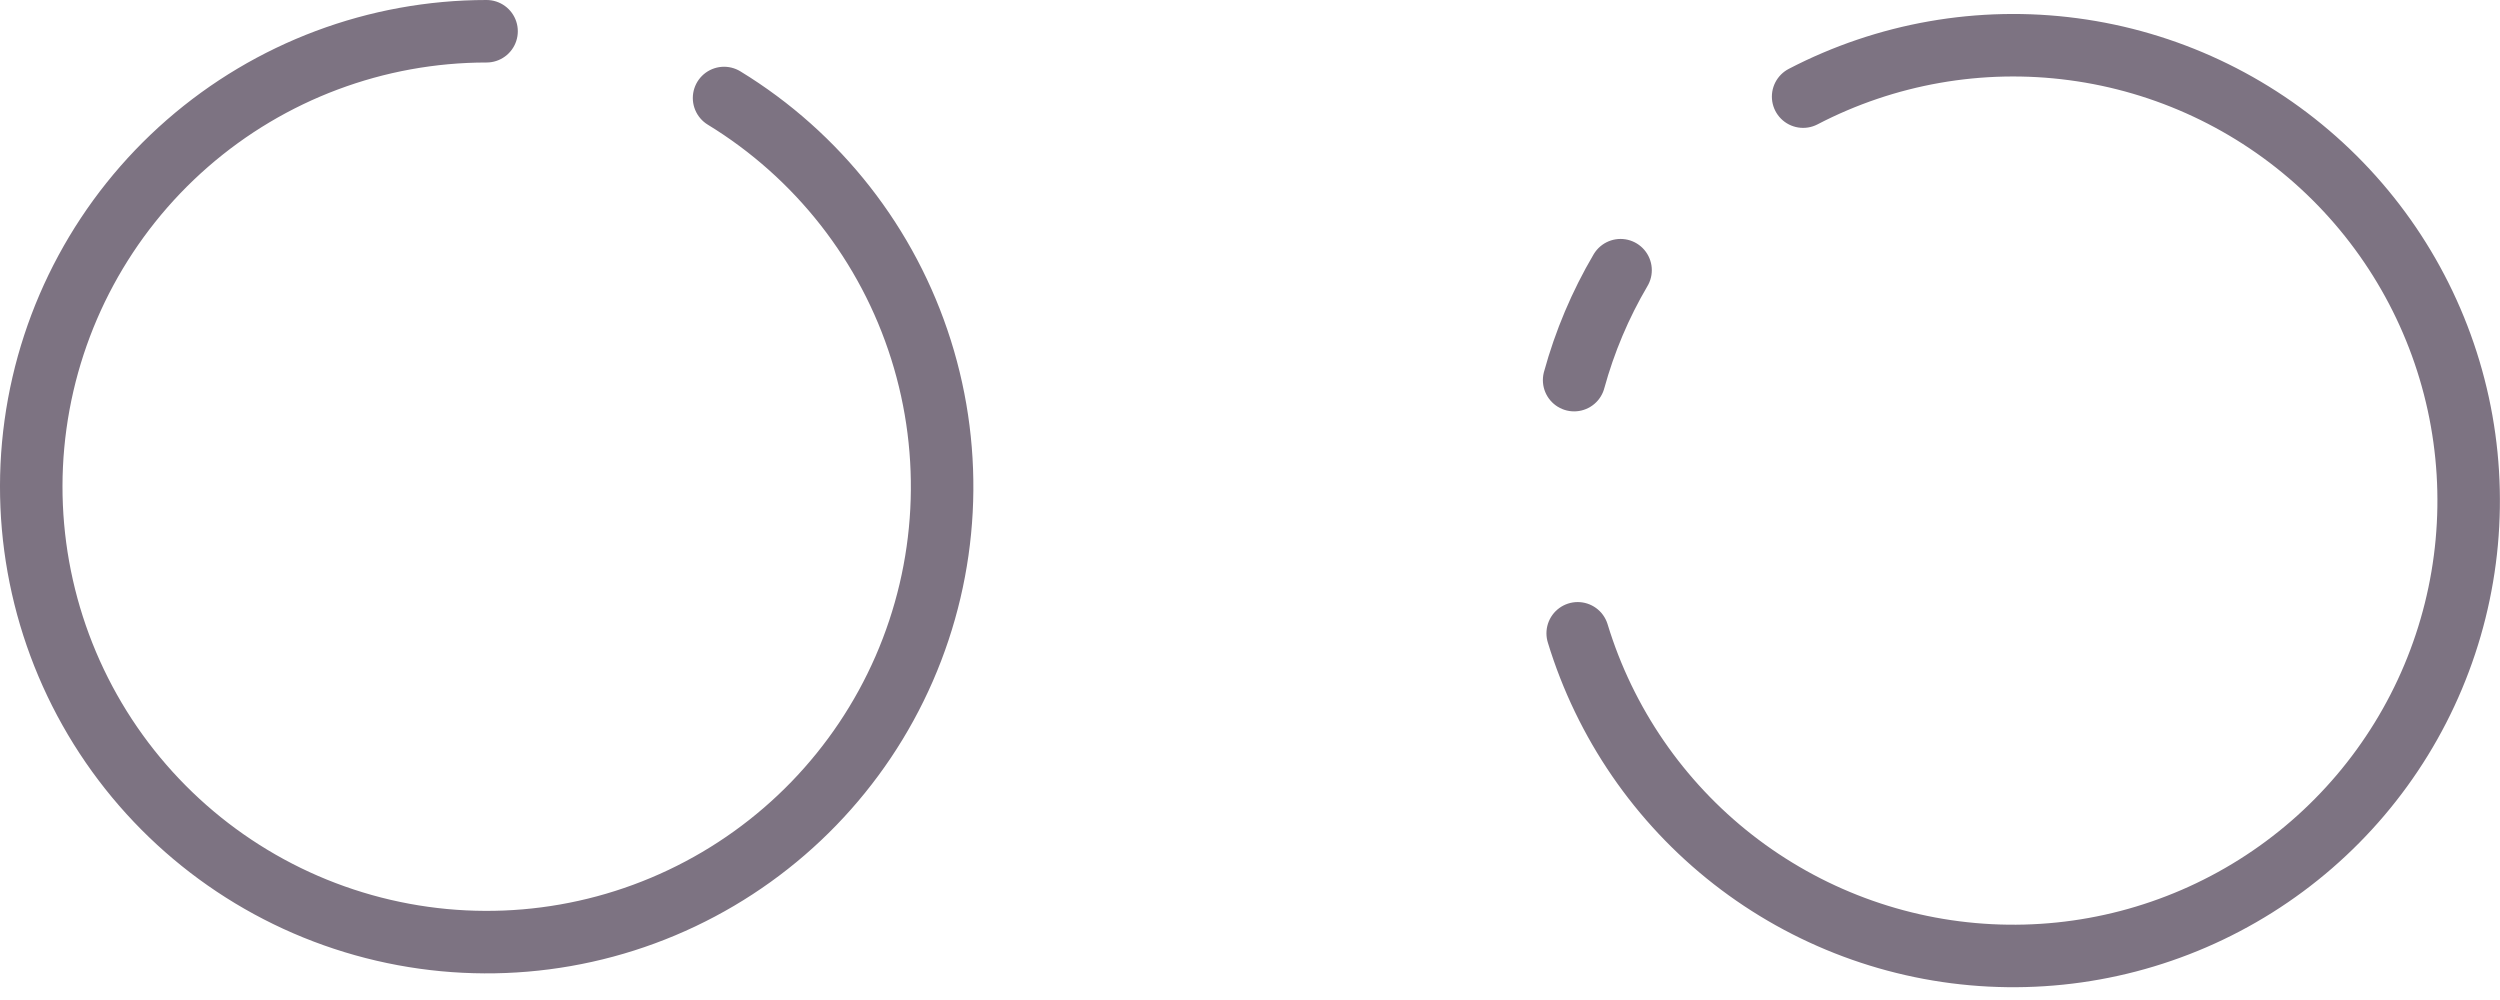 <?xml version="1.0" encoding="utf-8"?>
<svg xmlns="http://www.w3.org/2000/svg" fill="none" height="100%" overflow="visible" preserveAspectRatio="none" style="display: block;" viewBox="0 0 80 32" width="100%">
<path d="M50.372 12.164C50.71 10.931 51.209 9.748 51.858 8.646M57.7 3.092C60.358 1.709 63.378 1.179 66.348 1.575C69.318 1.97 72.094 3.271 74.298 5.301C76.502 7.331 78.026 9.991 78.664 12.919C79.301 15.847 79.021 18.9 77.86 21.663C76.7 24.425 74.716 26.763 72.179 28.357C69.642 29.951 66.675 30.725 63.683 30.572C60.691 30.42 57.818 29.348 55.456 27.504C53.095 25.66 51.359 23.132 50.486 20.266M23.17 3.136C26.174 4.971 28.413 7.831 29.472 11.188C30.532 14.544 30.34 18.171 28.934 21.398C27.527 24.625 25 27.234 21.819 28.742C18.639 30.251 15.02 30.557 11.631 29.604C8.242 28.652 5.312 26.505 3.383 23.561C1.454 20.616 0.656 17.073 1.136 13.586C1.617 10.098 3.343 6.903 5.996 4.589C8.649 2.276 12.05 1.001 15.57 1" id="Vector" stroke="#7D7382" stroke-linecap="round" stroke-width="2"/>
</svg>
